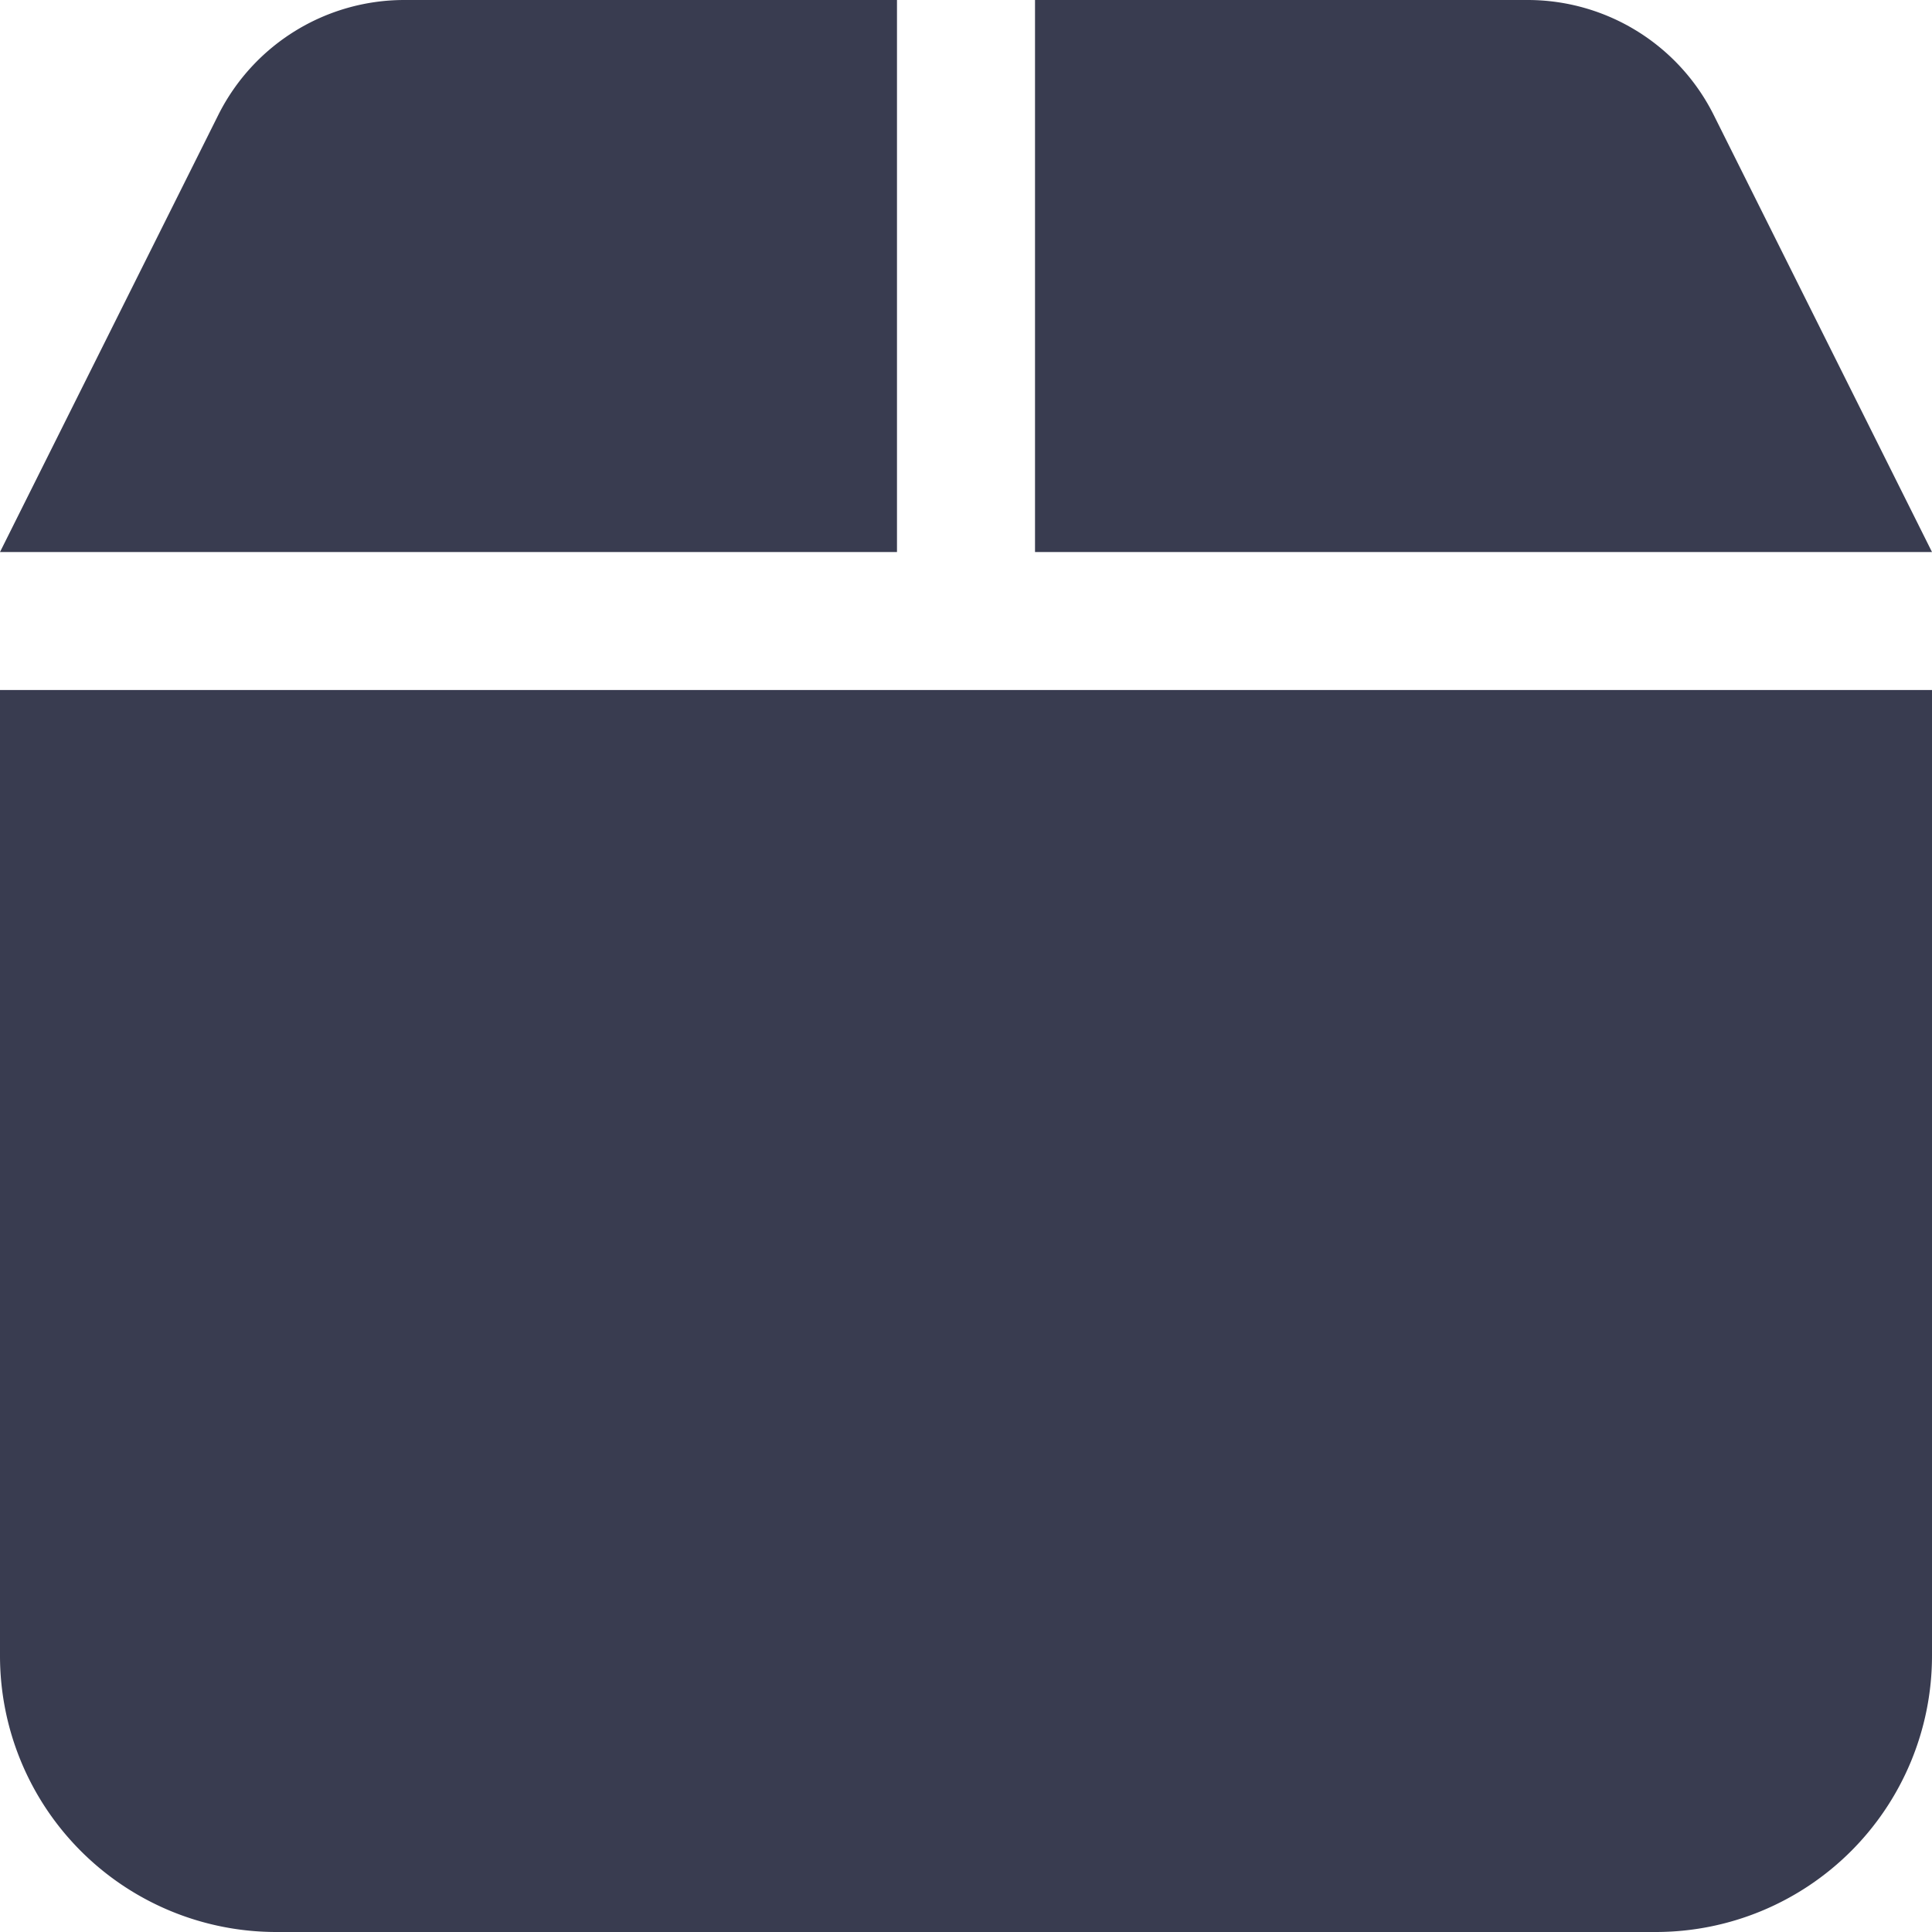 <?xml version="1.0" encoding="UTF-8"?>
<svg xmlns="http://www.w3.org/2000/svg" width="54" height="54" viewBox="0 0 54 54">
  <path id="box-solid" d="M6.111,35.194,0,47.429H25.071V32H11.294A5.815,5.815,0,0,0,6.111,35.194ZM28.929,47.429H54L47.889,35.194A5.815,5.815,0,0,0,42.706,32H28.929ZM54,51.286H0v27A7.721,7.721,0,0,0,7.714,86H46.286A7.721,7.721,0,0,0,54,78.286Z" transform="translate(0 -32)" fill="#393c50"></path>
</svg>
